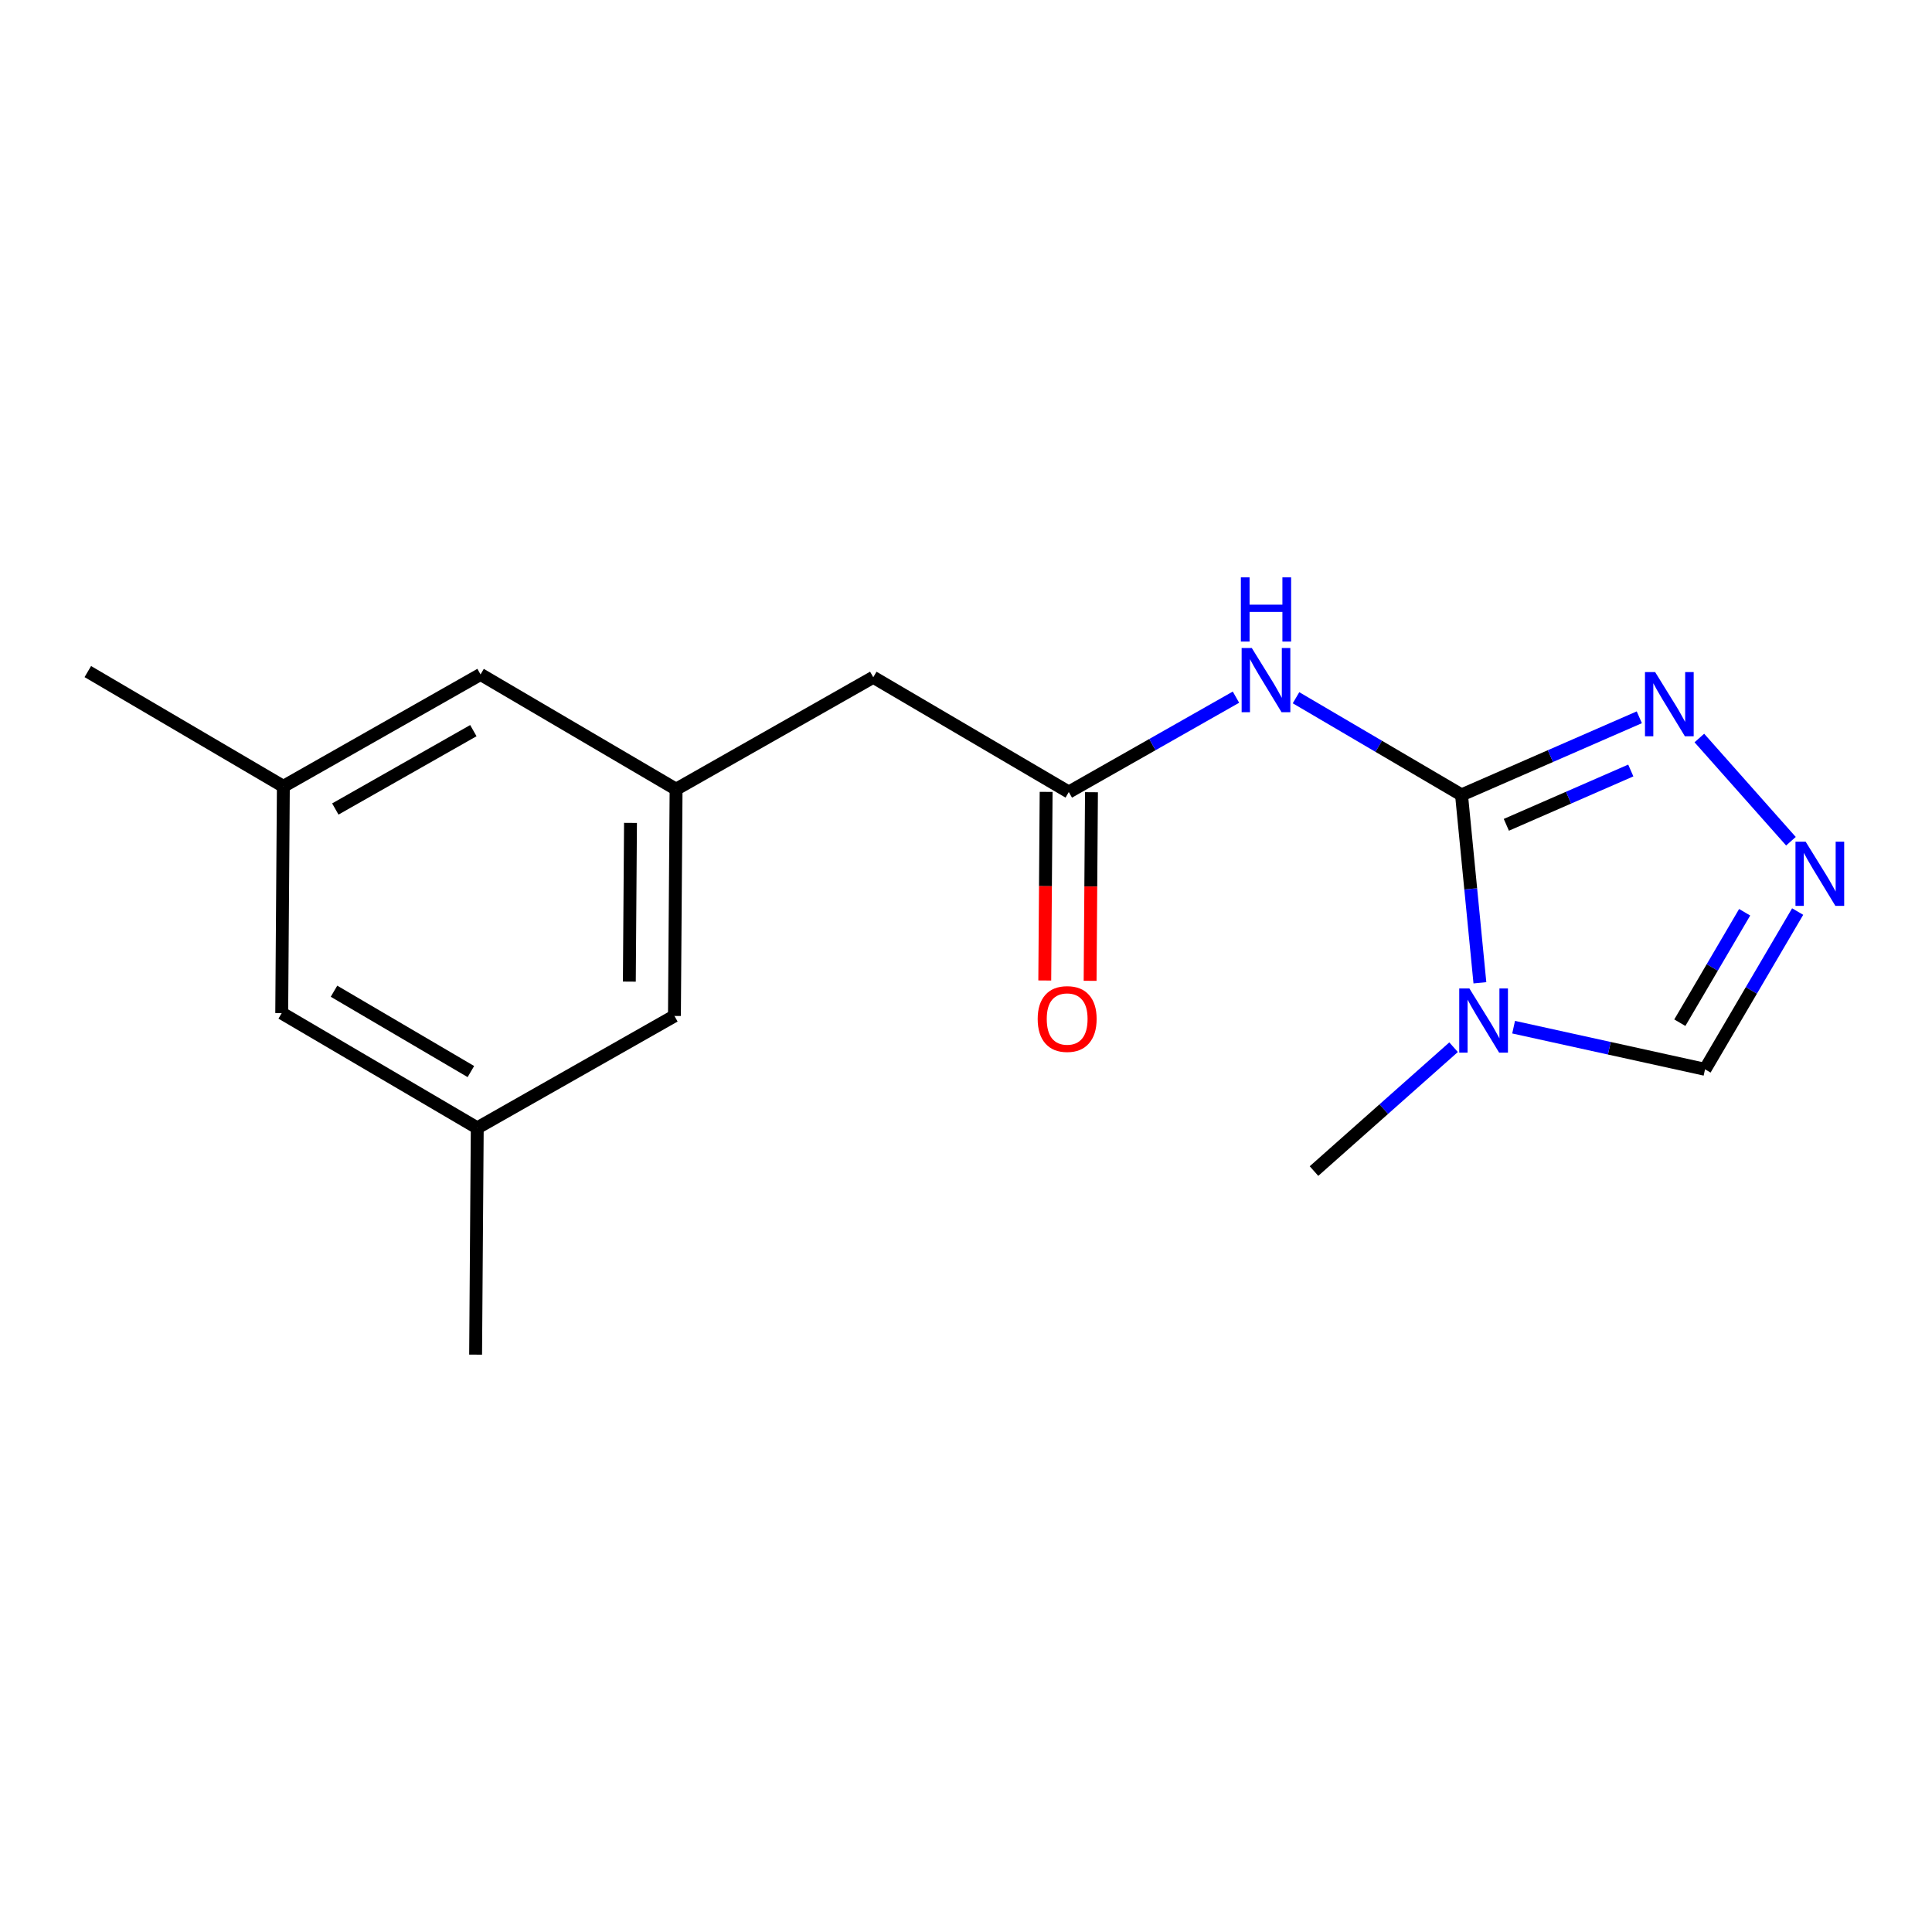 <?xml version='1.0' encoding='iso-8859-1'?>
<svg version='1.1' baseProfile='full'
              xmlns='http://www.w3.org/2000/svg'
                      xmlns:rdkit='http://www.rdkit.org/xml'
                      xmlns:xlink='http://www.w3.org/1999/xlink'
                  xml:space='preserve'
width='300px' height='300px' viewBox='0 0 300 300'>
<!-- END OF HEADER -->
<rect style='opacity:1.0;fill:#FFFFFF;stroke:none' width='300' height='300' x='0' y='0'> </rect>
<rect style='opacity:1.0;fill:#FFFFFF;stroke:none' width='300' height='300' x='0' y='0'> </rect>
<path class='bond-0 atom-0 atom-1' d='M 73.853,210.347 L 74.108,175.139' style='fill:none;fill-rule:evenodd;stroke:#000000;stroke-width:2.0px;stroke-linecap:butt;stroke-linejoin:miter;stroke-opacity:1' />
<path class='bond-1 atom-1 atom-2' d='M 74.108,175.139 L 43.745,157.314' style='fill:none;fill-rule:evenodd;stroke:#000000;stroke-width:2.0px;stroke-linecap:butt;stroke-linejoin:miter;stroke-opacity:1' />
<path class='bond-1 atom-1 atom-2' d='M 73.118,166.392 L 51.864,153.915' style='fill:none;fill-rule:evenodd;stroke:#000000;stroke-width:2.0px;stroke-linecap:butt;stroke-linejoin:miter;stroke-opacity:1' />
<path class='bond-17 atom-17 atom-1' d='M 104.726,157.756 L 74.108,175.139' style='fill:none;fill-rule:evenodd;stroke:#000000;stroke-width:2.0px;stroke-linecap:butt;stroke-linejoin:miter;stroke-opacity:1' />
<path class='bond-2 atom-2 atom-3' d='M 43.745,157.314 L 44,122.106' style='fill:none;fill-rule:evenodd;stroke:#000000;stroke-width:2.0px;stroke-linecap:butt;stroke-linejoin:miter;stroke-opacity:1' />
<path class='bond-3 atom-3 atom-4' d='M 44,122.106 L 13.636,104.281' style='fill:none;fill-rule:evenodd;stroke:#000000;stroke-width:2.0px;stroke-linecap:butt;stroke-linejoin:miter;stroke-opacity:1' />
<path class='bond-4 atom-3 atom-5' d='M 44,122.106 L 74.618,104.723' style='fill:none;fill-rule:evenodd;stroke:#000000;stroke-width:2.0px;stroke-linecap:butt;stroke-linejoin:miter;stroke-opacity:1' />
<path class='bond-4 atom-3 atom-5' d='M 52.069,125.622 L 73.502,113.454' style='fill:none;fill-rule:evenodd;stroke:#000000;stroke-width:2.0px;stroke-linecap:butt;stroke-linejoin:miter;stroke-opacity:1' />
<path class='bond-5 atom-5 atom-6' d='M 74.618,104.723 L 104.982,122.548' style='fill:none;fill-rule:evenodd;stroke:#000000;stroke-width:2.0px;stroke-linecap:butt;stroke-linejoin:miter;stroke-opacity:1' />
<path class='bond-6 atom-6 atom-7' d='M 104.982,122.548 L 135.6,105.165' style='fill:none;fill-rule:evenodd;stroke:#000000;stroke-width:2.0px;stroke-linecap:butt;stroke-linejoin:miter;stroke-opacity:1' />
<path class='bond-16 atom-6 atom-17' d='M 104.982,122.548 L 104.726,157.756' style='fill:none;fill-rule:evenodd;stroke:#000000;stroke-width:2.0px;stroke-linecap:butt;stroke-linejoin:miter;stroke-opacity:1' />
<path class='bond-16 atom-6 atom-17' d='M 97.902,127.778 L 97.723,152.424' style='fill:none;fill-rule:evenodd;stroke:#000000;stroke-width:2.0px;stroke-linecap:butt;stroke-linejoin:miter;stroke-opacity:1' />
<path class='bond-7 atom-7 atom-8' d='M 135.6,105.165 L 165.963,122.99' style='fill:none;fill-rule:evenodd;stroke:#000000;stroke-width:2.0px;stroke-linecap:butt;stroke-linejoin:miter;stroke-opacity:1' />
<path class='bond-8 atom-8 atom-9' d='M 162.443,122.964 L 162.337,137.607' style='fill:none;fill-rule:evenodd;stroke:#000000;stroke-width:2.0px;stroke-linecap:butt;stroke-linejoin:miter;stroke-opacity:1' />
<path class='bond-8 atom-8 atom-9' d='M 162.337,137.607 L 162.23,152.25' style='fill:none;fill-rule:evenodd;stroke:#FF0000;stroke-width:2.0px;stroke-linecap:butt;stroke-linejoin:miter;stroke-opacity:1' />
<path class='bond-8 atom-8 atom-9' d='M 169.484,123.016 L 169.378,137.658' style='fill:none;fill-rule:evenodd;stroke:#000000;stroke-width:2.0px;stroke-linecap:butt;stroke-linejoin:miter;stroke-opacity:1' />
<path class='bond-8 atom-8 atom-9' d='M 169.378,137.658 L 169.272,152.301' style='fill:none;fill-rule:evenodd;stroke:#FF0000;stroke-width:2.0px;stroke-linecap:butt;stroke-linejoin:miter;stroke-opacity:1' />
<path class='bond-9 atom-8 atom-10' d='M 165.963,122.99 L 178.942,115.622' style='fill:none;fill-rule:evenodd;stroke:#000000;stroke-width:2.0px;stroke-linecap:butt;stroke-linejoin:miter;stroke-opacity:1' />
<path class='bond-9 atom-8 atom-10' d='M 178.942,115.622 L 191.92,108.254' style='fill:none;fill-rule:evenodd;stroke:#0000FF;stroke-width:2.0px;stroke-linecap:butt;stroke-linejoin:miter;stroke-opacity:1' />
<path class='bond-10 atom-10 atom-11' d='M 201.244,108.344 L 214.094,115.888' style='fill:none;fill-rule:evenodd;stroke:#0000FF;stroke-width:2.0px;stroke-linecap:butt;stroke-linejoin:miter;stroke-opacity:1' />
<path class='bond-10 atom-10 atom-11' d='M 214.094,115.888 L 226.945,123.432' style='fill:none;fill-rule:evenodd;stroke:#000000;stroke-width:2.0px;stroke-linecap:butt;stroke-linejoin:miter;stroke-opacity:1' />
<path class='bond-11 atom-11 atom-12' d='M 226.945,123.432 L 240.748,117.406' style='fill:none;fill-rule:evenodd;stroke:#000000;stroke-width:2.0px;stroke-linecap:butt;stroke-linejoin:miter;stroke-opacity:1' />
<path class='bond-11 atom-11 atom-12' d='M 240.748,117.406 L 254.551,111.38' style='fill:none;fill-rule:evenodd;stroke:#0000FF;stroke-width:2.0px;stroke-linecap:butt;stroke-linejoin:miter;stroke-opacity:1' />
<path class='bond-11 atom-11 atom-12' d='M 233.904,128.078 L 243.566,123.859' style='fill:none;fill-rule:evenodd;stroke:#000000;stroke-width:2.0px;stroke-linecap:butt;stroke-linejoin:miter;stroke-opacity:1' />
<path class='bond-11 atom-11 atom-12' d='M 243.566,123.859 L 253.228,119.641' style='fill:none;fill-rule:evenodd;stroke:#0000FF;stroke-width:2.0px;stroke-linecap:butt;stroke-linejoin:miter;stroke-opacity:1' />
<path class='bond-18 atom-15 atom-11' d='M 229.798,152.608 L 228.372,138.02' style='fill:none;fill-rule:evenodd;stroke:#0000FF;stroke-width:2.0px;stroke-linecap:butt;stroke-linejoin:miter;stroke-opacity:1' />
<path class='bond-18 atom-15 atom-11' d='M 228.372,138.02 L 226.945,123.432' style='fill:none;fill-rule:evenodd;stroke:#000000;stroke-width:2.0px;stroke-linecap:butt;stroke-linejoin:miter;stroke-opacity:1' />
<path class='bond-12 atom-12 atom-13' d='M 263.875,114.598 L 278.096,130.625' style='fill:none;fill-rule:evenodd;stroke:#0000FF;stroke-width:2.0px;stroke-linecap:butt;stroke-linejoin:miter;stroke-opacity:1' />
<path class='bond-13 atom-13 atom-14' d='M 279.139,141.546 L 271.948,153.795' style='fill:none;fill-rule:evenodd;stroke:#0000FF;stroke-width:2.0px;stroke-linecap:butt;stroke-linejoin:miter;stroke-opacity:1' />
<path class='bond-13 atom-13 atom-14' d='M 271.948,153.795 L 264.757,166.043' style='fill:none;fill-rule:evenodd;stroke:#000000;stroke-width:2.0px;stroke-linecap:butt;stroke-linejoin:miter;stroke-opacity:1' />
<path class='bond-13 atom-13 atom-14' d='M 270.909,141.655 L 265.875,150.23' style='fill:none;fill-rule:evenodd;stroke:#0000FF;stroke-width:2.0px;stroke-linecap:butt;stroke-linejoin:miter;stroke-opacity:1' />
<path class='bond-13 atom-13 atom-14' d='M 265.875,150.23 L 260.842,158.804' style='fill:none;fill-rule:evenodd;stroke:#000000;stroke-width:2.0px;stroke-linecap:butt;stroke-linejoin:miter;stroke-opacity:1' />
<path class='bond-14 atom-14 atom-15' d='M 264.757,166.043 L 249.895,162.772' style='fill:none;fill-rule:evenodd;stroke:#000000;stroke-width:2.0px;stroke-linecap:butt;stroke-linejoin:miter;stroke-opacity:1' />
<path class='bond-14 atom-14 atom-15' d='M 249.895,162.772 L 235.033,159.5' style='fill:none;fill-rule:evenodd;stroke:#0000FF;stroke-width:2.0px;stroke-linecap:butt;stroke-linejoin:miter;stroke-opacity:1' />
<path class='bond-15 atom-15 atom-16' d='M 225.71,162.61 L 214.873,172.226' style='fill:none;fill-rule:evenodd;stroke:#0000FF;stroke-width:2.0px;stroke-linecap:butt;stroke-linejoin:miter;stroke-opacity:1' />
<path class='bond-15 atom-15 atom-16' d='M 214.873,172.226 L 204.037,181.843' style='fill:none;fill-rule:evenodd;stroke:#000000;stroke-width:2.0px;stroke-linecap:butt;stroke-linejoin:miter;stroke-opacity:1' />
<path  class='atom-9' d='M 161.131 158.226
Q 161.131 155.832, 162.314 154.494
Q 163.497 153.156, 165.708 153.156
Q 167.919 153.156, 169.102 154.494
Q 170.285 155.832, 170.285 158.226
Q 170.285 160.648, 169.088 162.029
Q 167.891 163.395, 165.708 163.395
Q 163.511 163.395, 162.314 162.029
Q 161.131 160.663, 161.131 158.226
M 165.708 162.268
Q 167.229 162.268, 168.046 161.254
Q 168.877 160.226, 168.877 158.226
Q 168.877 156.268, 168.046 155.283
Q 167.229 154.283, 165.708 154.283
Q 164.187 154.283, 163.356 155.269
Q 162.54 156.254, 162.54 158.226
Q 162.54 160.24, 163.356 161.254
Q 164.187 162.268, 165.708 162.268
' fill='#FF0000'/>
<path  class='atom-10' d='M 194.378 100.621
L 197.645 105.903
Q 197.969 106.424, 198.49 107.367
Q 199.011 108.311, 199.04 108.367
L 199.04 100.621
L 200.363 100.621
L 200.363 110.593
L 198.997 110.593
L 195.491 104.818
Q 195.082 104.142, 194.646 103.368
Q 194.223 102.593, 194.096 102.354
L 194.096 110.593
L 192.801 110.593
L 192.801 100.621
L 194.378 100.621
' fill='#0000FF'/>
<path  class='atom-10' d='M 192.681 89.653
L 194.033 89.653
L 194.033 93.892
L 199.131 93.892
L 199.131 89.653
L 200.483 89.653
L 200.483 99.624
L 199.131 99.624
L 199.131 95.019
L 194.033 95.019
L 194.033 99.624
L 192.681 99.624
L 192.681 89.653
' fill='#0000FF'/>
<path  class='atom-12' d='M 257.009 104.359
L 260.276 109.64
Q 260.6 110.162, 261.121 111.105
Q 261.643 112.049, 261.671 112.105
L 261.671 104.359
L 262.995 104.359
L 262.995 114.33
L 261.628 114.33
L 258.122 108.556
Q 257.713 107.88, 257.277 107.105
Q 256.854 106.331, 256.727 106.091
L 256.727 114.33
L 255.432 114.33
L 255.432 104.359
L 257.009 104.359
' fill='#0000FF'/>
<path  class='atom-13' d='M 280.378 130.694
L 283.646 135.976
Q 283.969 136.497, 284.491 137.44
Q 285.012 138.384, 285.04 138.44
L 285.04 130.694
L 286.364 130.694
L 286.364 140.666
L 284.998 140.666
L 281.491 134.891
Q 281.082 134.215, 280.646 133.441
Q 280.223 132.666, 280.096 132.427
L 280.096 140.666
L 278.801 140.666
L 278.801 130.694
L 280.378 130.694
' fill='#0000FF'/>
<path  class='atom-15' d='M 228.168 153.488
L 231.435 158.769
Q 231.759 159.29, 232.28 160.234
Q 232.801 161.178, 232.829 161.234
L 232.829 153.488
L 234.153 153.488
L 234.153 163.459
L 232.787 163.459
L 229.28 157.685
Q 228.872 157.009, 228.435 156.234
Q 228.013 155.46, 227.886 155.22
L 227.886 163.459
L 226.59 163.459
L 226.59 153.488
L 228.168 153.488
' fill='#0000FF'/>
</svg>
